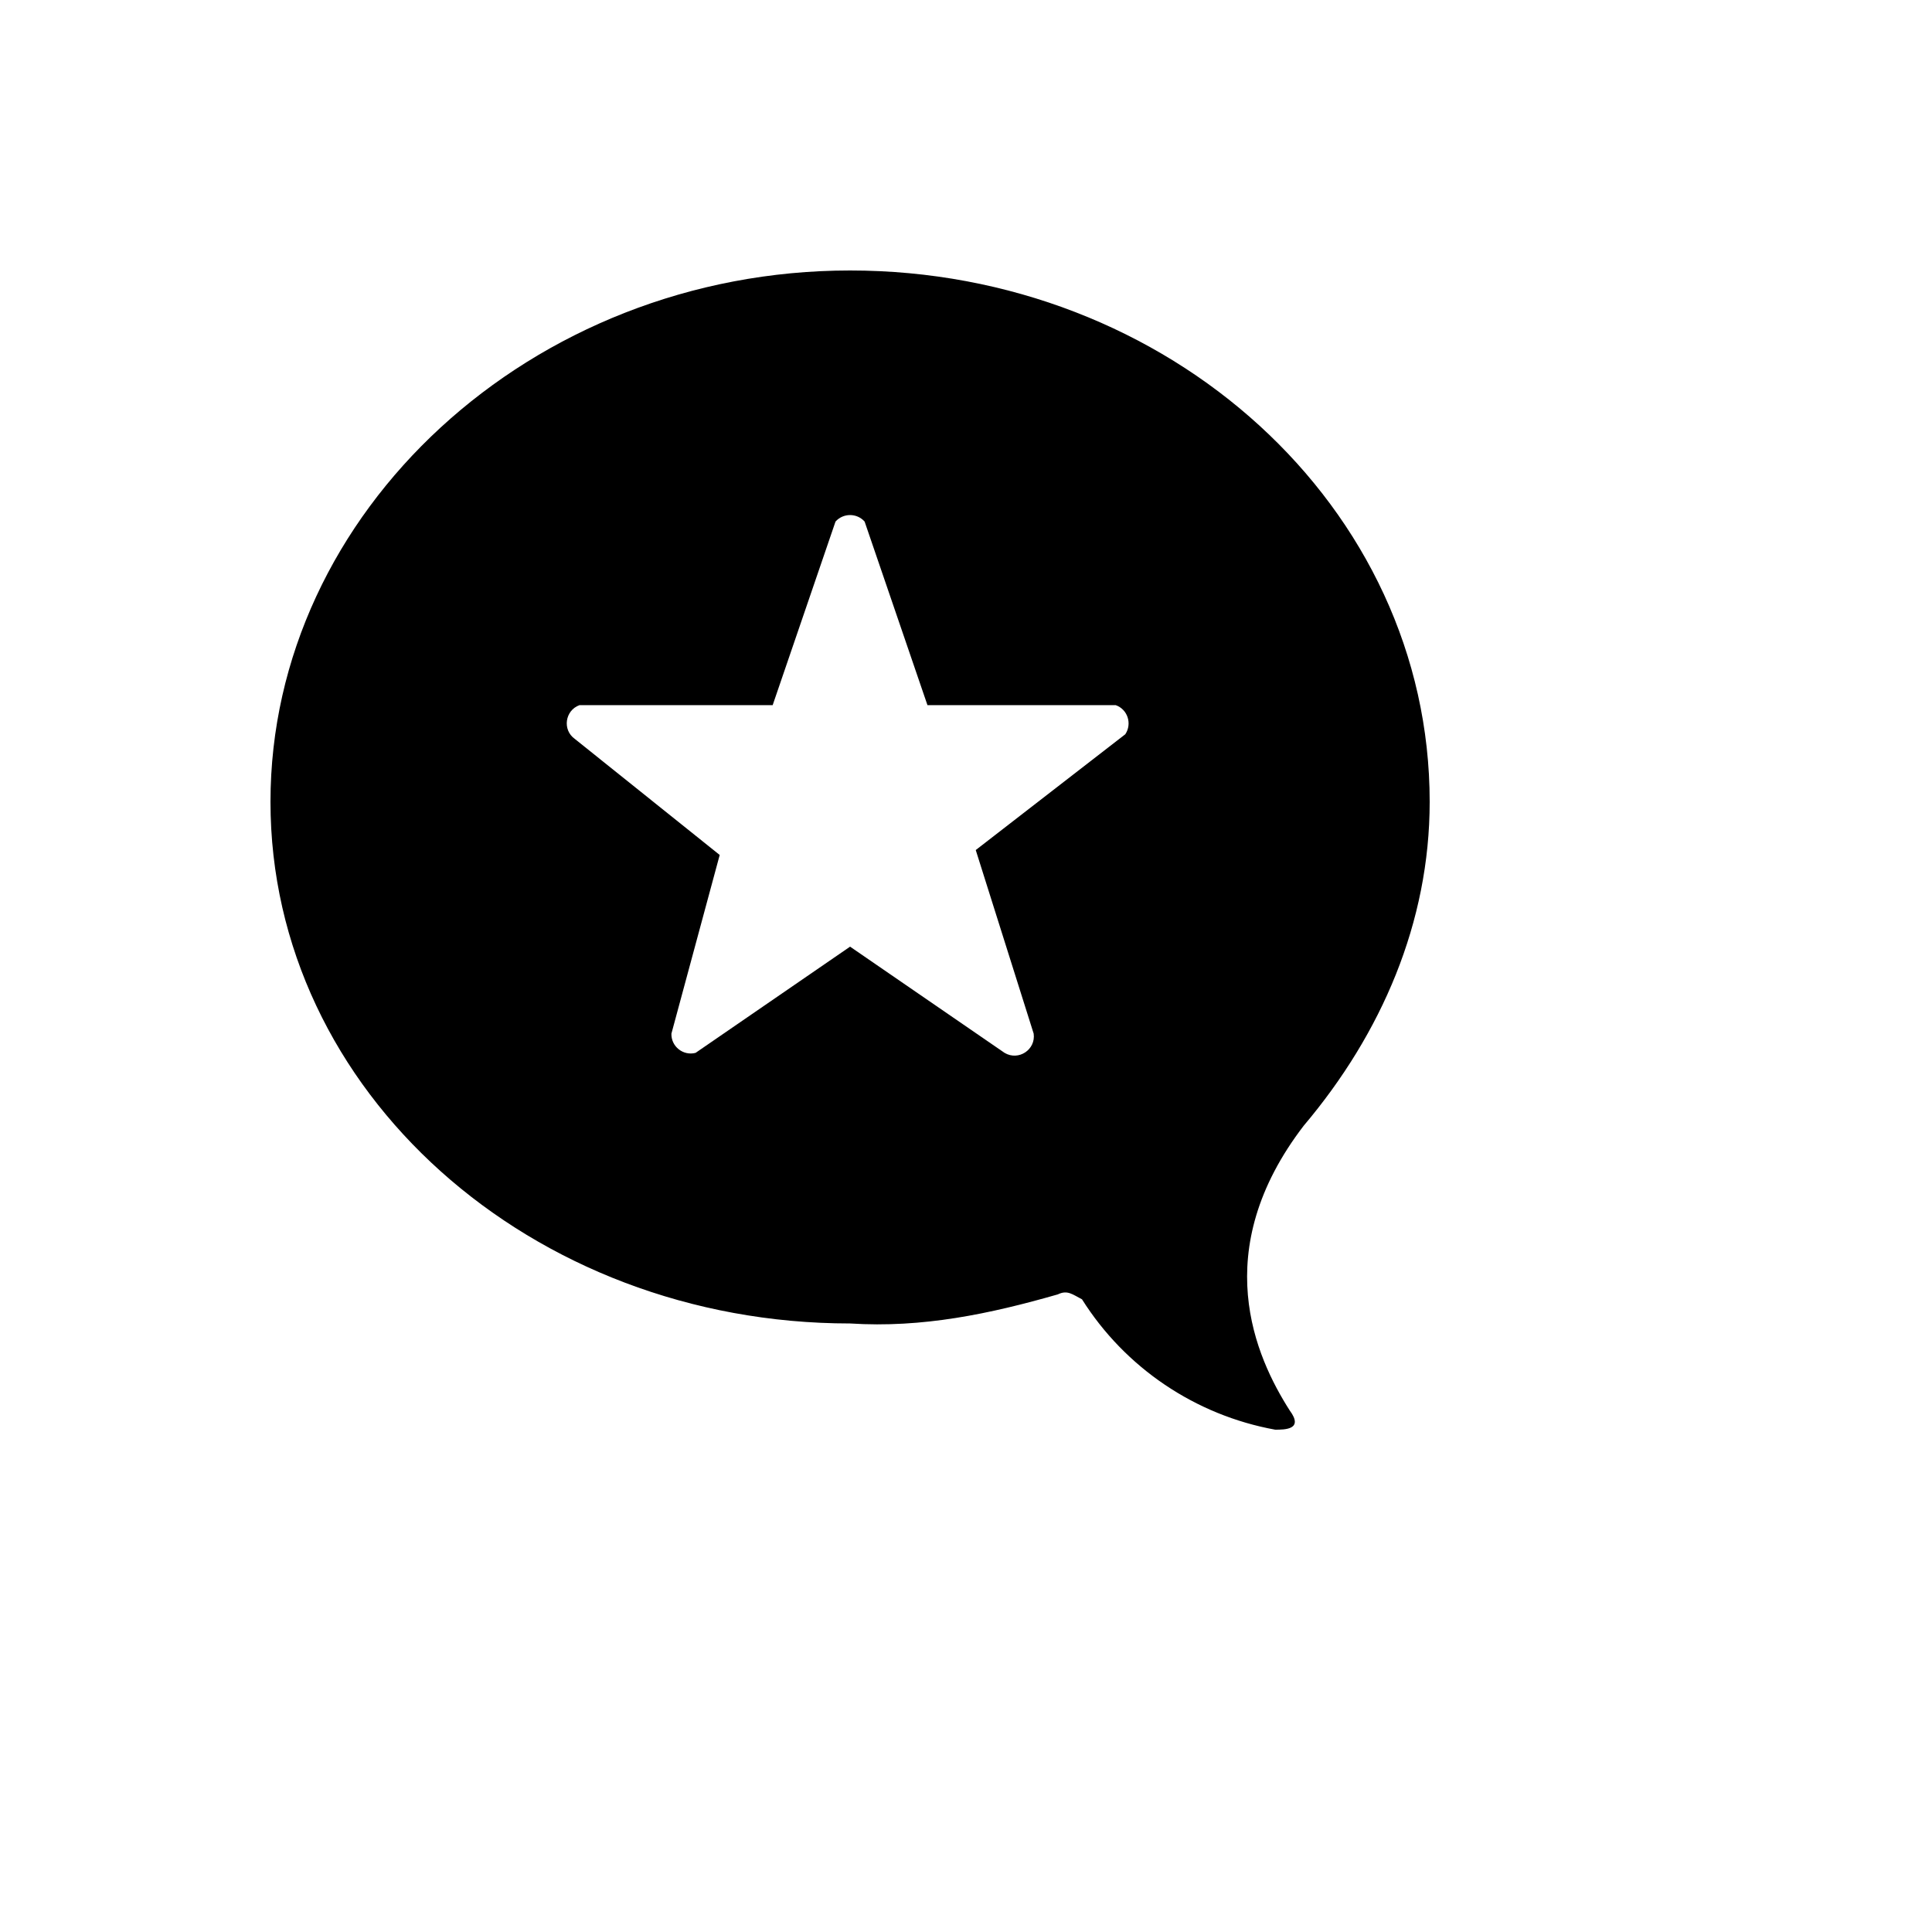 <svg xmlns="http://www.w3.org/2000/svg" version="1.1" xmlns:xlink="http://www.w3.org/1999/xlink" width="100%" height="100%" id="svgWorkerArea" viewBox="-25 -25 625 625" xmlns:idraw="https://idraw.muisca.co" style="background: white;"><defs id="defsdoc"><pattern id="patternBool" x="0" y="0" width="10" height="10" patternUnits="userSpaceOnUse" patternTransform="rotate(35)"><circle cx="5" cy="5" r="4" style="stroke: none;fill: #ff000070;"></circle></pattern></defs><g id="fileImp-493765167" class="cosito"><path id="pathImp-46062620" class="grouped" d="M396.848 339.039C365.594 379.691 381.227 414.051 392.219 431.277 396.848 437.5 390.625 437.5 387.519 437.5 361.691 432.801 338.992 417.484 325.023 395.324 321.918 393.731 320.324 392.219 317.207 393.731 295.281 400.024 273.438 404.652 250 403.141 146.84 403.141 62.5 328.129 62.5 234.379 62.5 140.629 146.84 62.5 250 62.5 353.16 62.5 437.5 139.035 437.5 234.379 437.5 273.438 421.879 309.391 396.848 339.051 396.848 339.051 396.848 339.039 396.848 339.039M250 281.242C250 281.242 299.981 315.602 299.981 315.602 304.492 318.285 310.117 314.57 309.391 309.379 309.391 309.379 290.652 249.988 290.652 249.988 290.652 249.988 339.039 212.524 339.039 212.523 341.301 209.102 339.777 204.461 335.934 203.113 335.934 203.113 275.031 203.113 275.031 203.113 275.031 203.113 254.699 143.723 254.699 143.723 252.203 140.922 247.797 140.922 245.289 143.723 245.289 143.723 224.957 203.113 224.957 203.113 224.957 203.113 162.461 203.113 162.461 203.113 157.773 204.812 156.848 211.117 160.949 214.035 160.949 214.035 207.824 251.582 207.824 251.582 207.824 251.582 192.203 309.379 192.203 309.379 192.074 313.516 195.988 316.645 200.019 315.602 200.019 315.602 250 281.242 250 281.242"></path></g></svg>